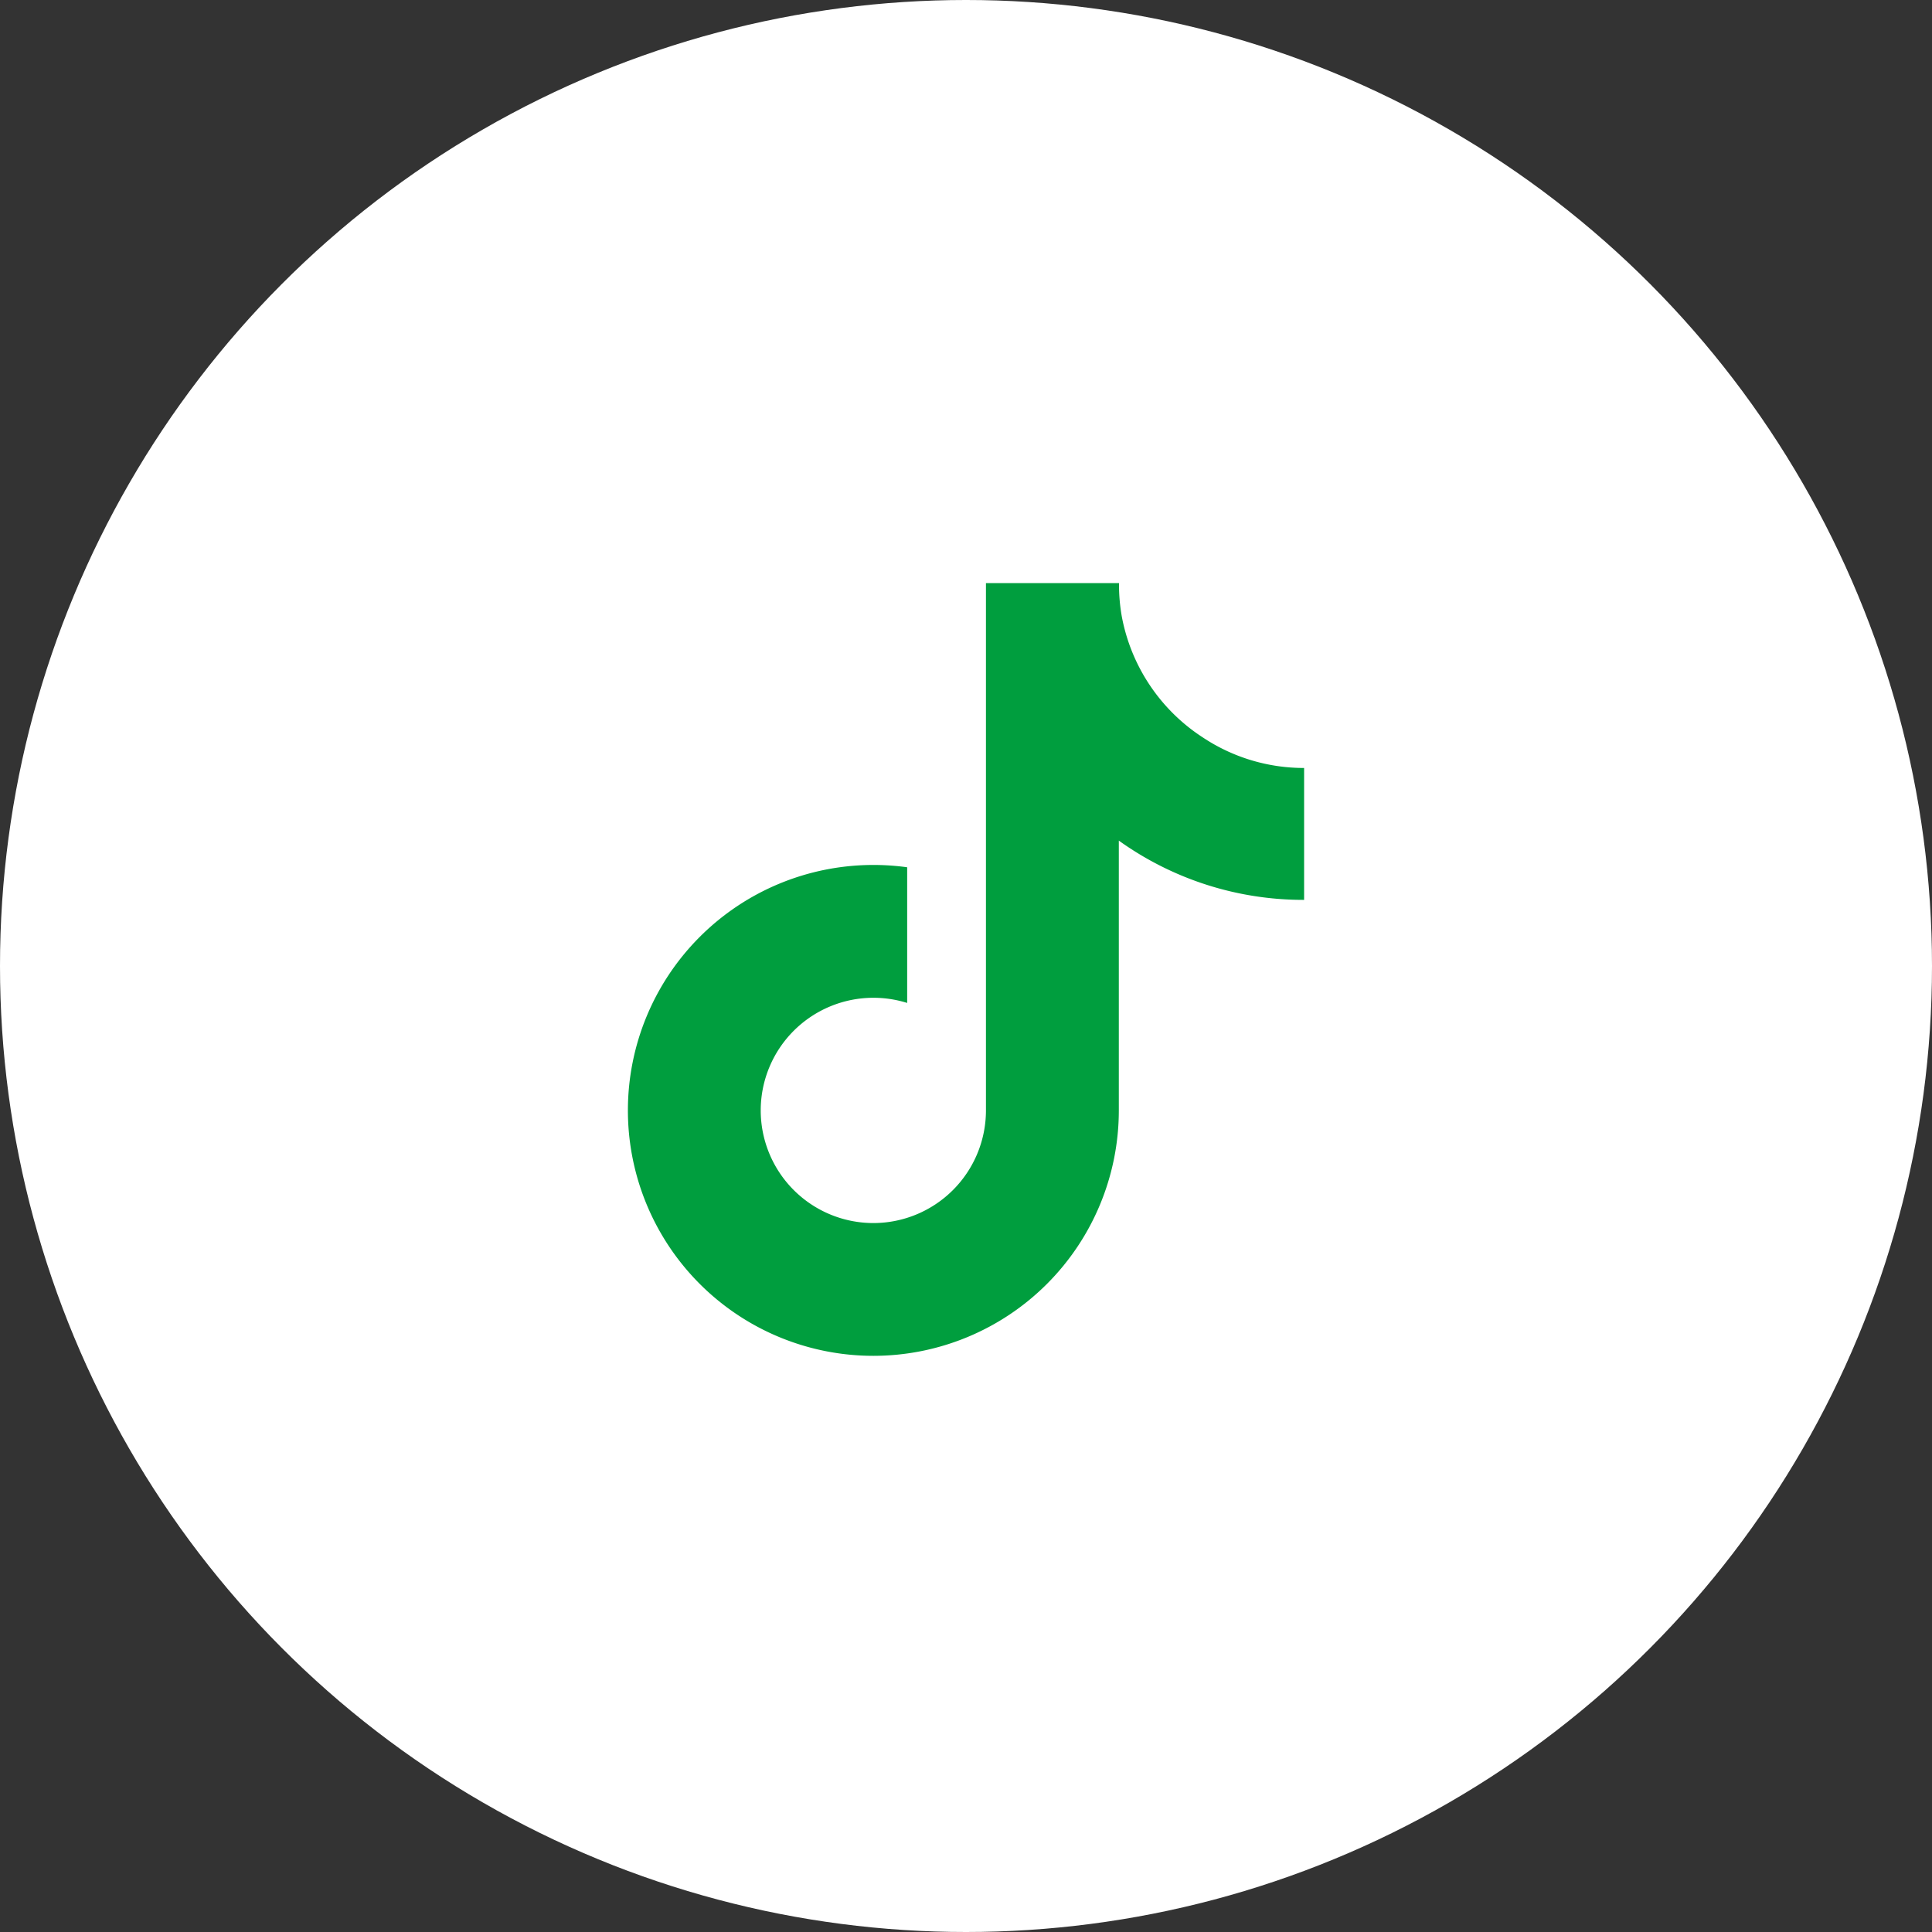 <svg xmlns="http://www.w3.org/2000/svg" width="40" height="40" viewBox="0 0 40 40"><rect x="0" y="0" width="40" height="40" fill="#333333" stroke="none"/><g transform="translate(-478 -12157)"><circle cx="20" cy="20" r="20" transform="translate(478 12157)" fill="#fff"/><path d="M505 12175.631v-2.731a3.775 3.775 0 0 1-2.089-.627 3.82 3.82 0 0 1-1.685-2.507 3.761 3.761 0 0 1-.058-.661v-.032h-2.755v10.916a2.333 2.333 0 0 1-2.331 2.333 2.333 2.333 0 0 1-2.332-2.332 2.333 2.333 0 0 1 2.332-2.332 2.328 2.328 0 0 1 .7.107v-2.809a5.042 5.042 0 0 0-.7-.048 5.082 5.082 0 0 0-5.082 5.079 5.082 5.082 0 0 0 5.084 5.084 5.082 5.082 0 0 0 5.08-5.078v-5.589a6.553 6.553 0 0 0 3.82 1.227Z" fill="#009e3e"/></g></svg>